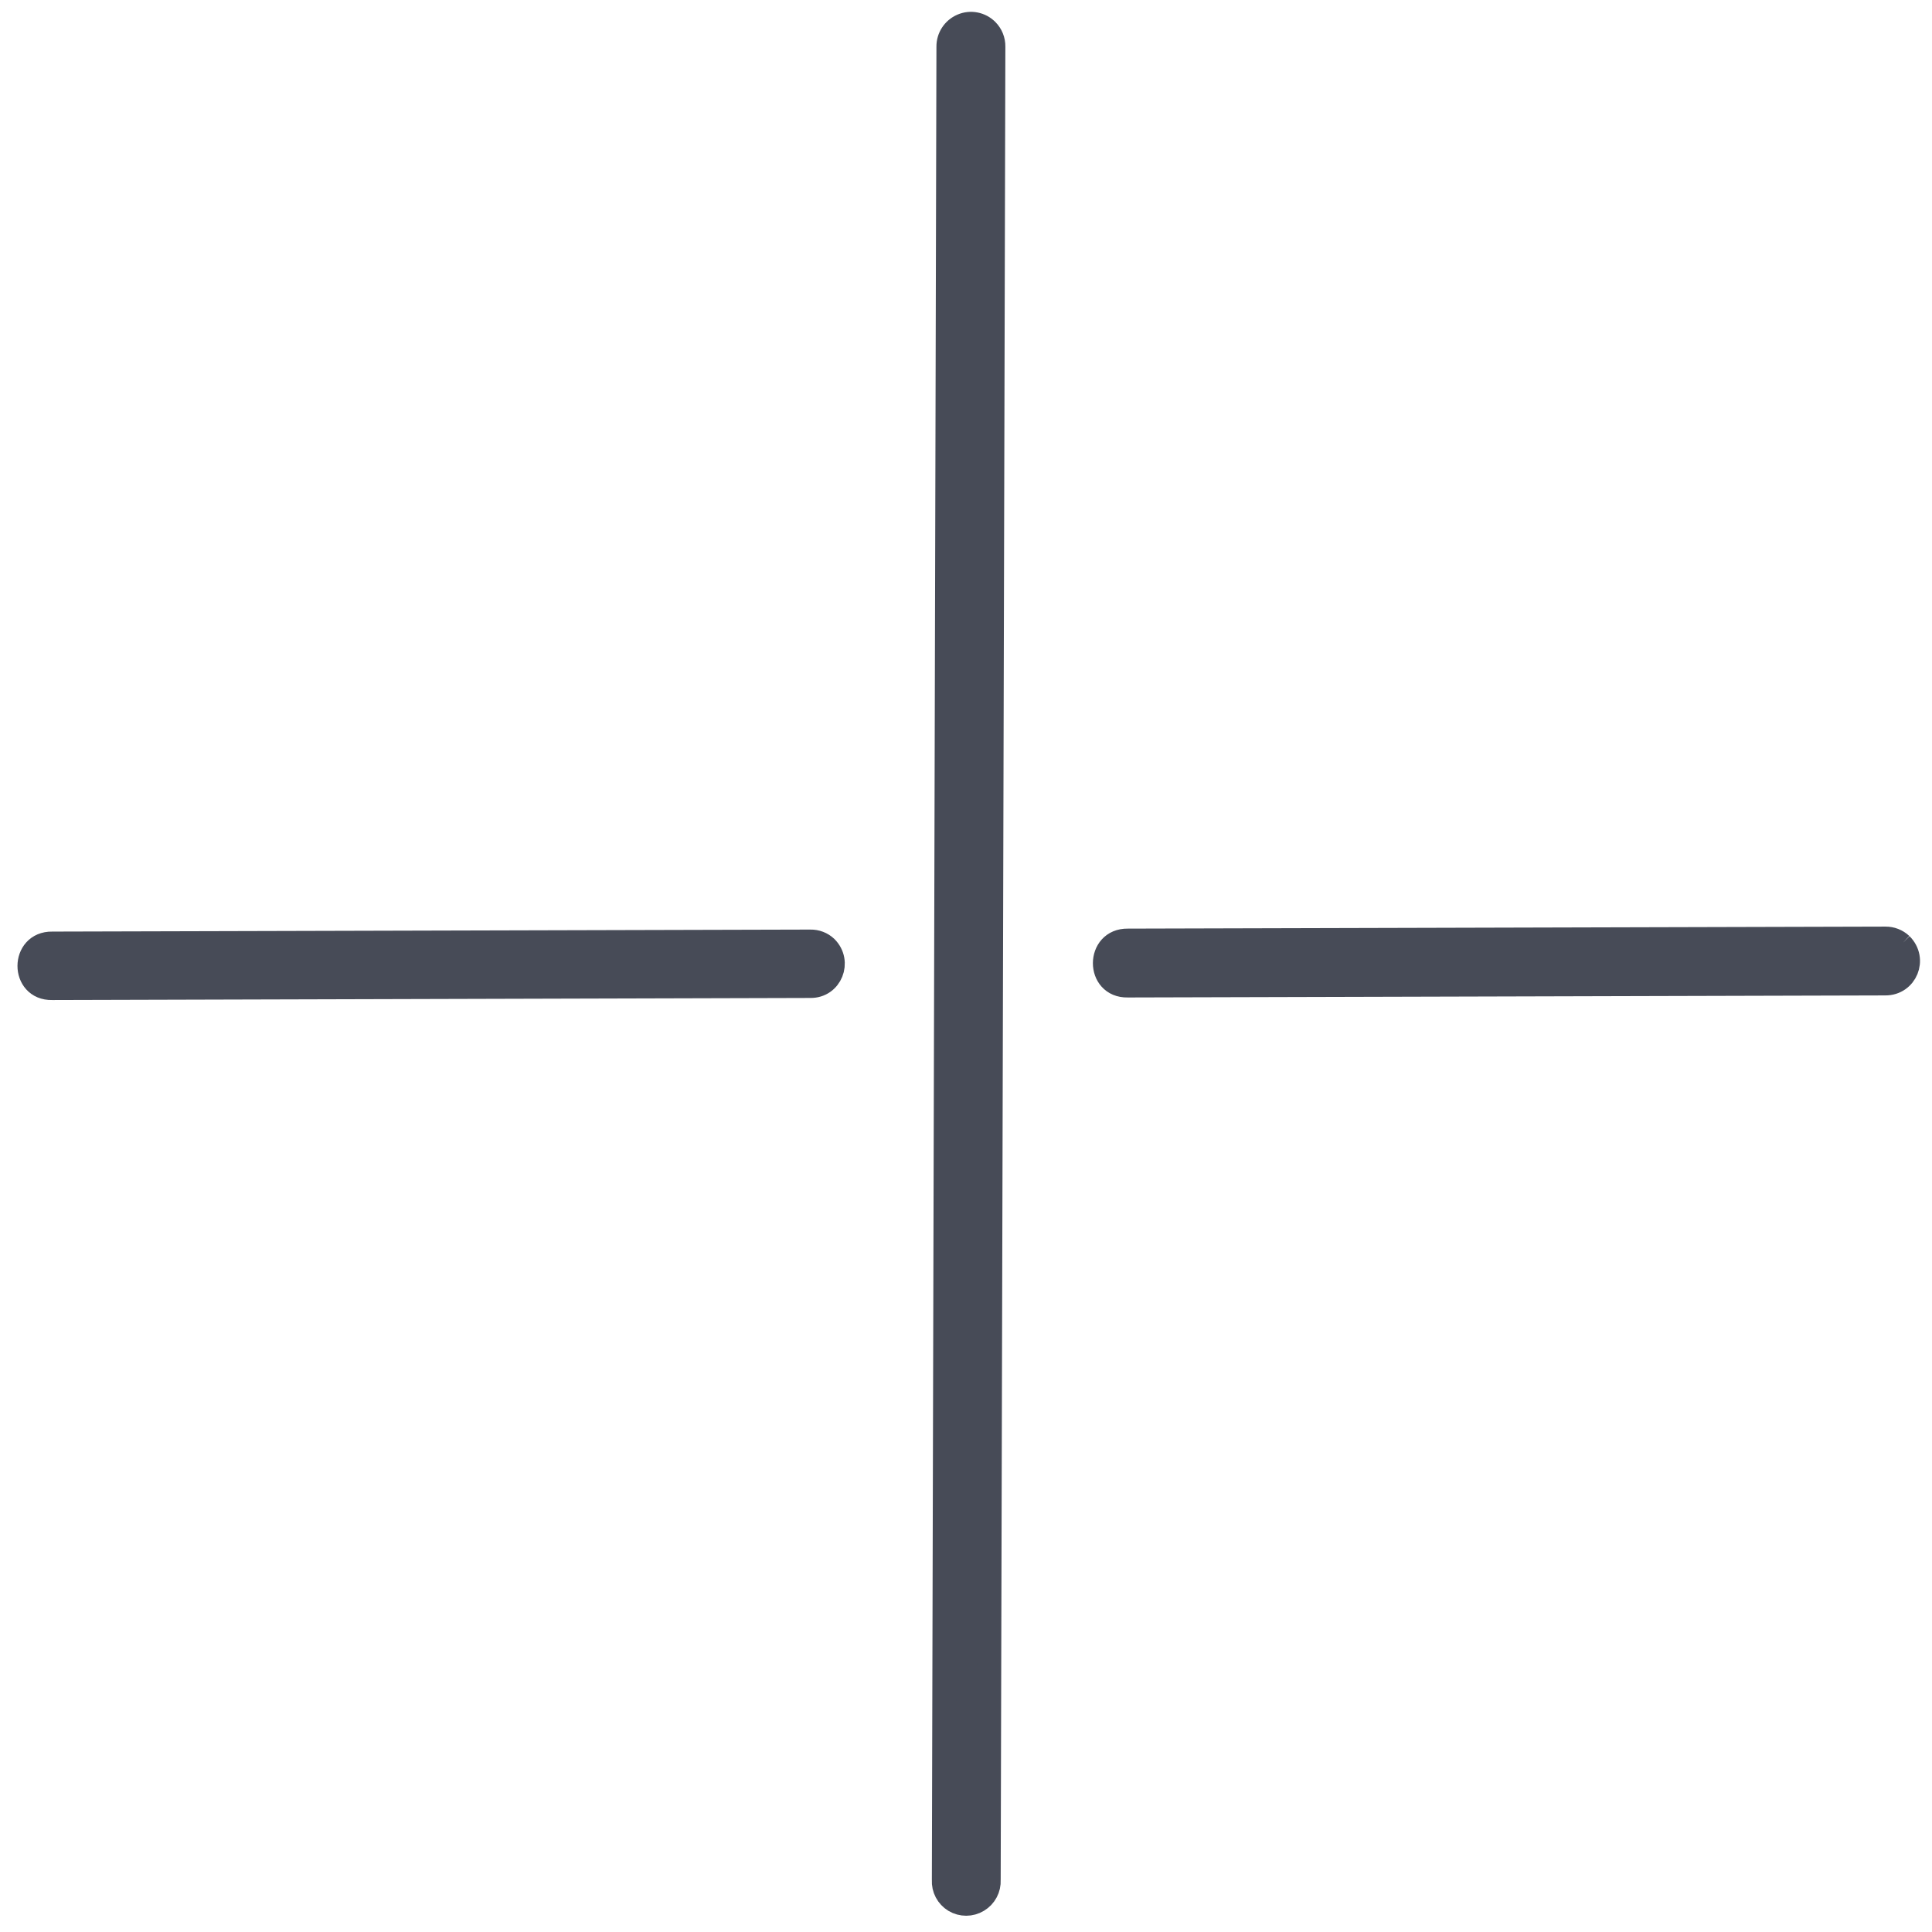 <?xml version="1.0" encoding="UTF-8"?>
<svg width="40px" height="40px" viewBox="0 0 40 40" version="1.1" xmlns="http://www.w3.org/2000/svg" xmlns:xlink="http://www.w3.org/1999/xlink">
    <!-- Generator: Sketch 51.1 (57501) - http://www.bohemiancoding.com/sketch -->
    <title>mbri-close</title>
    <desc>Created with Sketch.</desc>
    <defs></defs>
    <g id="Symbols" stroke="none" stroke-width="1" fill="none" fill-rule="evenodd">
        <g id="ic/plus-color" fill="#474B57" fill-rule="nonzero" stroke="#474B57" stroke-width="0.5">
            <g id="mbri-close" transform="translate(20, 20) rotate(45) translate(-20, -20) translate(6, 6)">
                <path d="M27.378,-3.51539425e-16 C27.258,0.004 27.145,0.053 27.061,0.139 L15.999,11.26 C15.546,11.697 16.216,12.372 16.651,11.917 L27.712,0.796 C28.012,0.5 27.804,-3.51539425e-16 27.377,-3.51539425e-16 L27.378,-3.51539425e-16 Z M11.68,15.781 C11.56,15.785 11.449,15.835 11.366,15.921 L0.295,27.051 C-0.153,27.485 0.511,28.152 0.942,27.701 L12.012,16.57 C12.313,16.28 12.098,15.781 11.68,15.781 Z M0.608,0 C0.419,-0 0.249,0.114 0.179,0.29 C0.108,0.466 0.151,0.667 0.286,0.798 L27.06,27.706 C27.174,27.834 27.349,27.888 27.515,27.847 C27.681,27.805 27.811,27.675 27.852,27.508 C27.894,27.341 27.84,27.165 27.712,27.05 L0.94,0.141 C0.853,0.051 0.733,-0 0.608,0 Z" id="Shape"></path>
            </g>
        </g>
    </g>
</svg>
